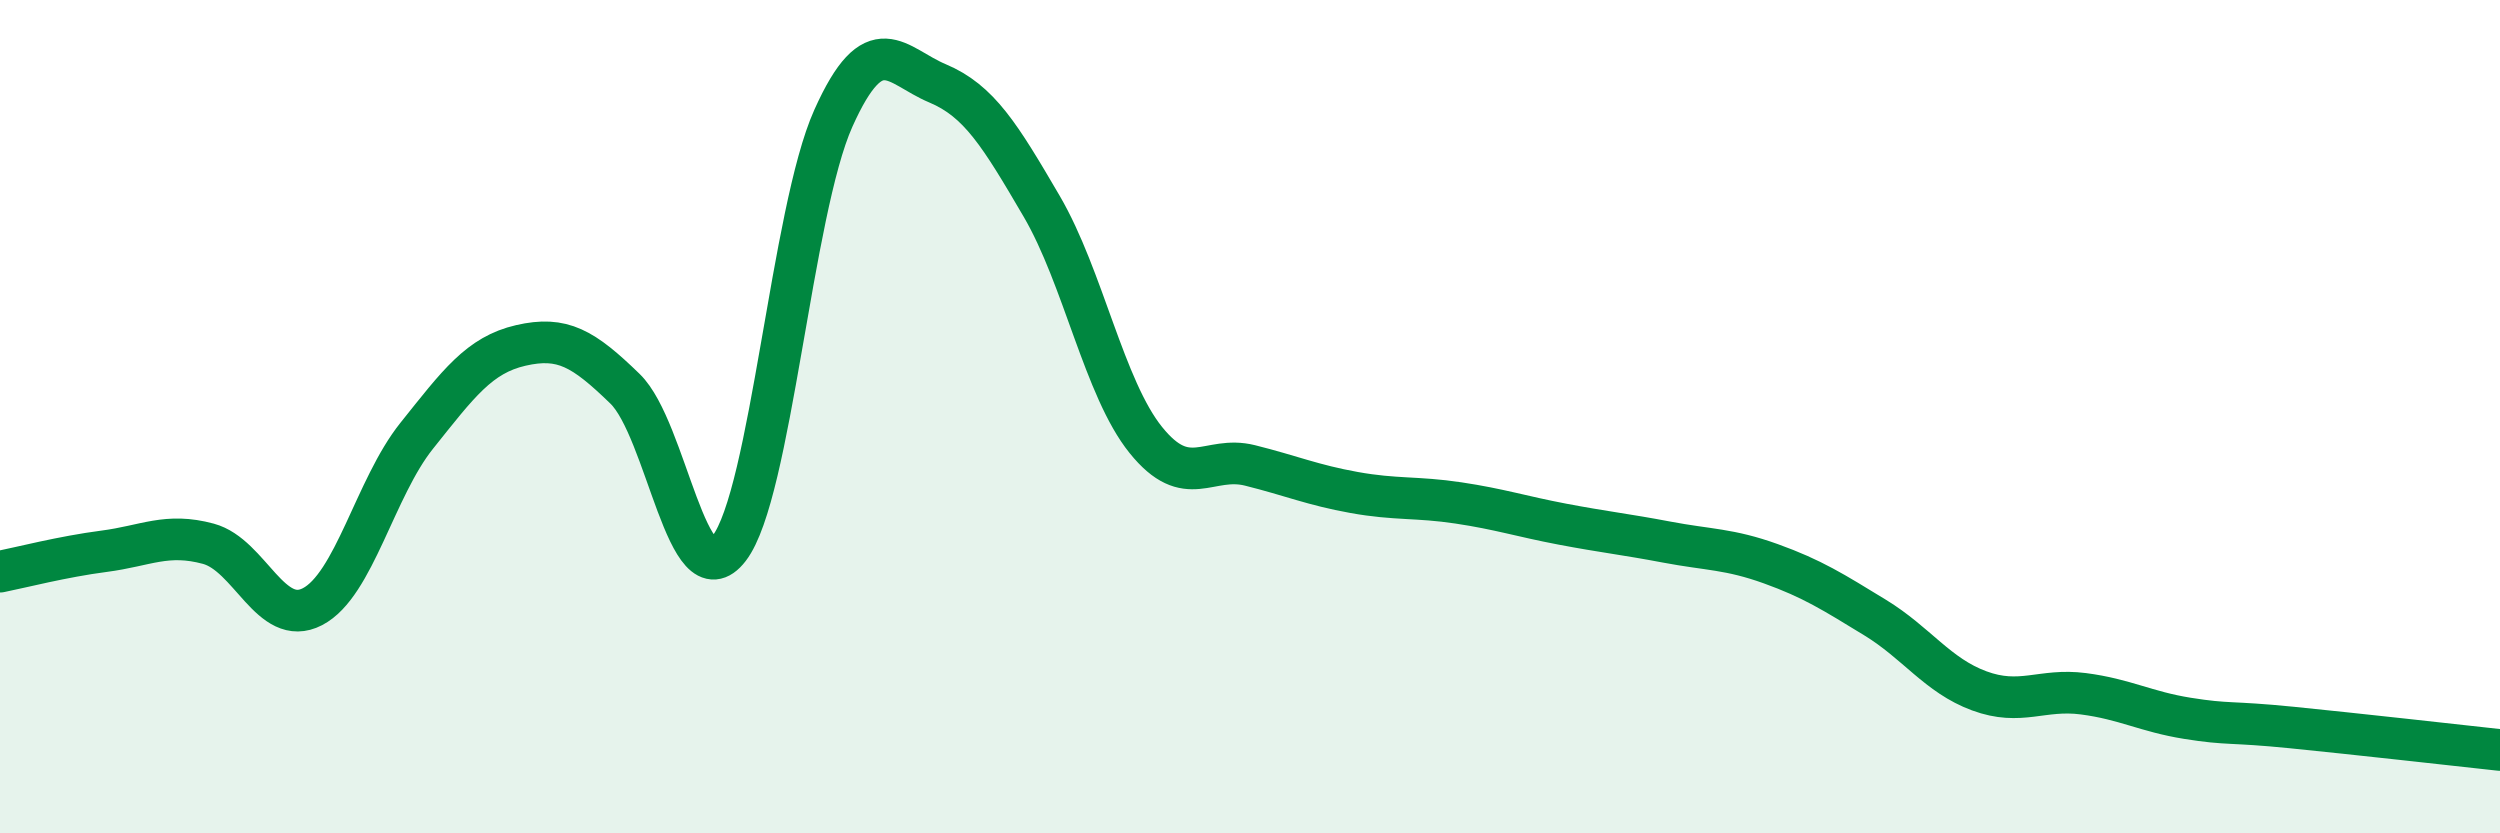 
    <svg width="60" height="20" viewBox="0 0 60 20" xmlns="http://www.w3.org/2000/svg">
      <path
        d="M 0,13.72 C 0.5,13.62 1.5,13.36 2.5,13.23 C 3.5,13.1 4,12.78 5,13.05 C 6,13.32 6.5,15.08 7.5,14.56 C 8.5,14.04 9,11.71 10,10.46 C 11,9.21 11.5,8.52 12.5,8.29 C 13.5,8.06 14,8.36 15,9.33 C 16,10.3 16.5,14.46 17.5,13.16 C 18.5,11.86 19,5.07 20,2.84 C 21,0.61 21.5,1.58 22.5,2 C 23.5,2.42 24,3.24 25,4.95 C 26,6.66 26.5,9.32 27.5,10.56 C 28.5,11.8 29,10.92 30,11.17 C 31,11.42 31.5,11.64 32.5,11.82 C 33.5,12 34,11.92 35,12.07 C 36,12.22 36.5,12.39 37.5,12.58 C 38.5,12.77 39,12.82 40,13.01 C 41,13.2 41.5,13.17 42.5,13.53 C 43.5,13.89 44,14.21 45,14.82 C 46,15.43 46.5,16.21 47.5,16.58 C 48.5,16.95 49,16.52 50,16.65 C 51,16.78 51.5,17.08 52.5,17.24 C 53.5,17.4 53.5,17.31 55,17.46 C 56.5,17.61 59,17.89 60,18L60 20L0 20Z"
        fill="#008740"
        opacity="0.1"
        stroke-linecap="round"
        stroke-linejoin="round"
      />
      <path
        d="M 0,13.72 C 0.5,13.62 1.5,13.36 2.5,13.23 C 3.5,13.1 4,12.78 5,13.05 C 6,13.32 6.5,15.08 7.5,14.56 C 8.5,14.04 9,11.71 10,10.46 C 11,9.21 11.5,8.52 12.5,8.29 C 13.5,8.06 14,8.36 15,9.33 C 16,10.3 16.5,14.46 17.5,13.16 C 18.5,11.86 19,5.07 20,2.84 C 21,0.61 21.5,1.58 22.5,2 C 23.5,2.42 24,3.24 25,4.95 C 26,6.66 26.5,9.32 27.5,10.56 C 28.5,11.8 29,10.92 30,11.17 C 31,11.42 31.5,11.64 32.5,11.82 C 33.5,12 34,11.92 35,12.07 C 36,12.22 36.5,12.39 37.5,12.58 C 38.5,12.77 39,12.82 40,13.01 C 41,13.2 41.5,13.17 42.5,13.53 C 43.5,13.89 44,14.21 45,14.82 C 46,15.43 46.5,16.21 47.5,16.58 C 48.5,16.95 49,16.52 50,16.65 C 51,16.78 51.5,17.08 52.5,17.24 C 53.5,17.4 53.5,17.31 55,17.46 C 56.5,17.61 59,17.89 60,18"
        stroke="#008740"
        stroke-width="1"
        fill="none"
        stroke-linecap="round"
        stroke-linejoin="round"
      />
    </svg>
  